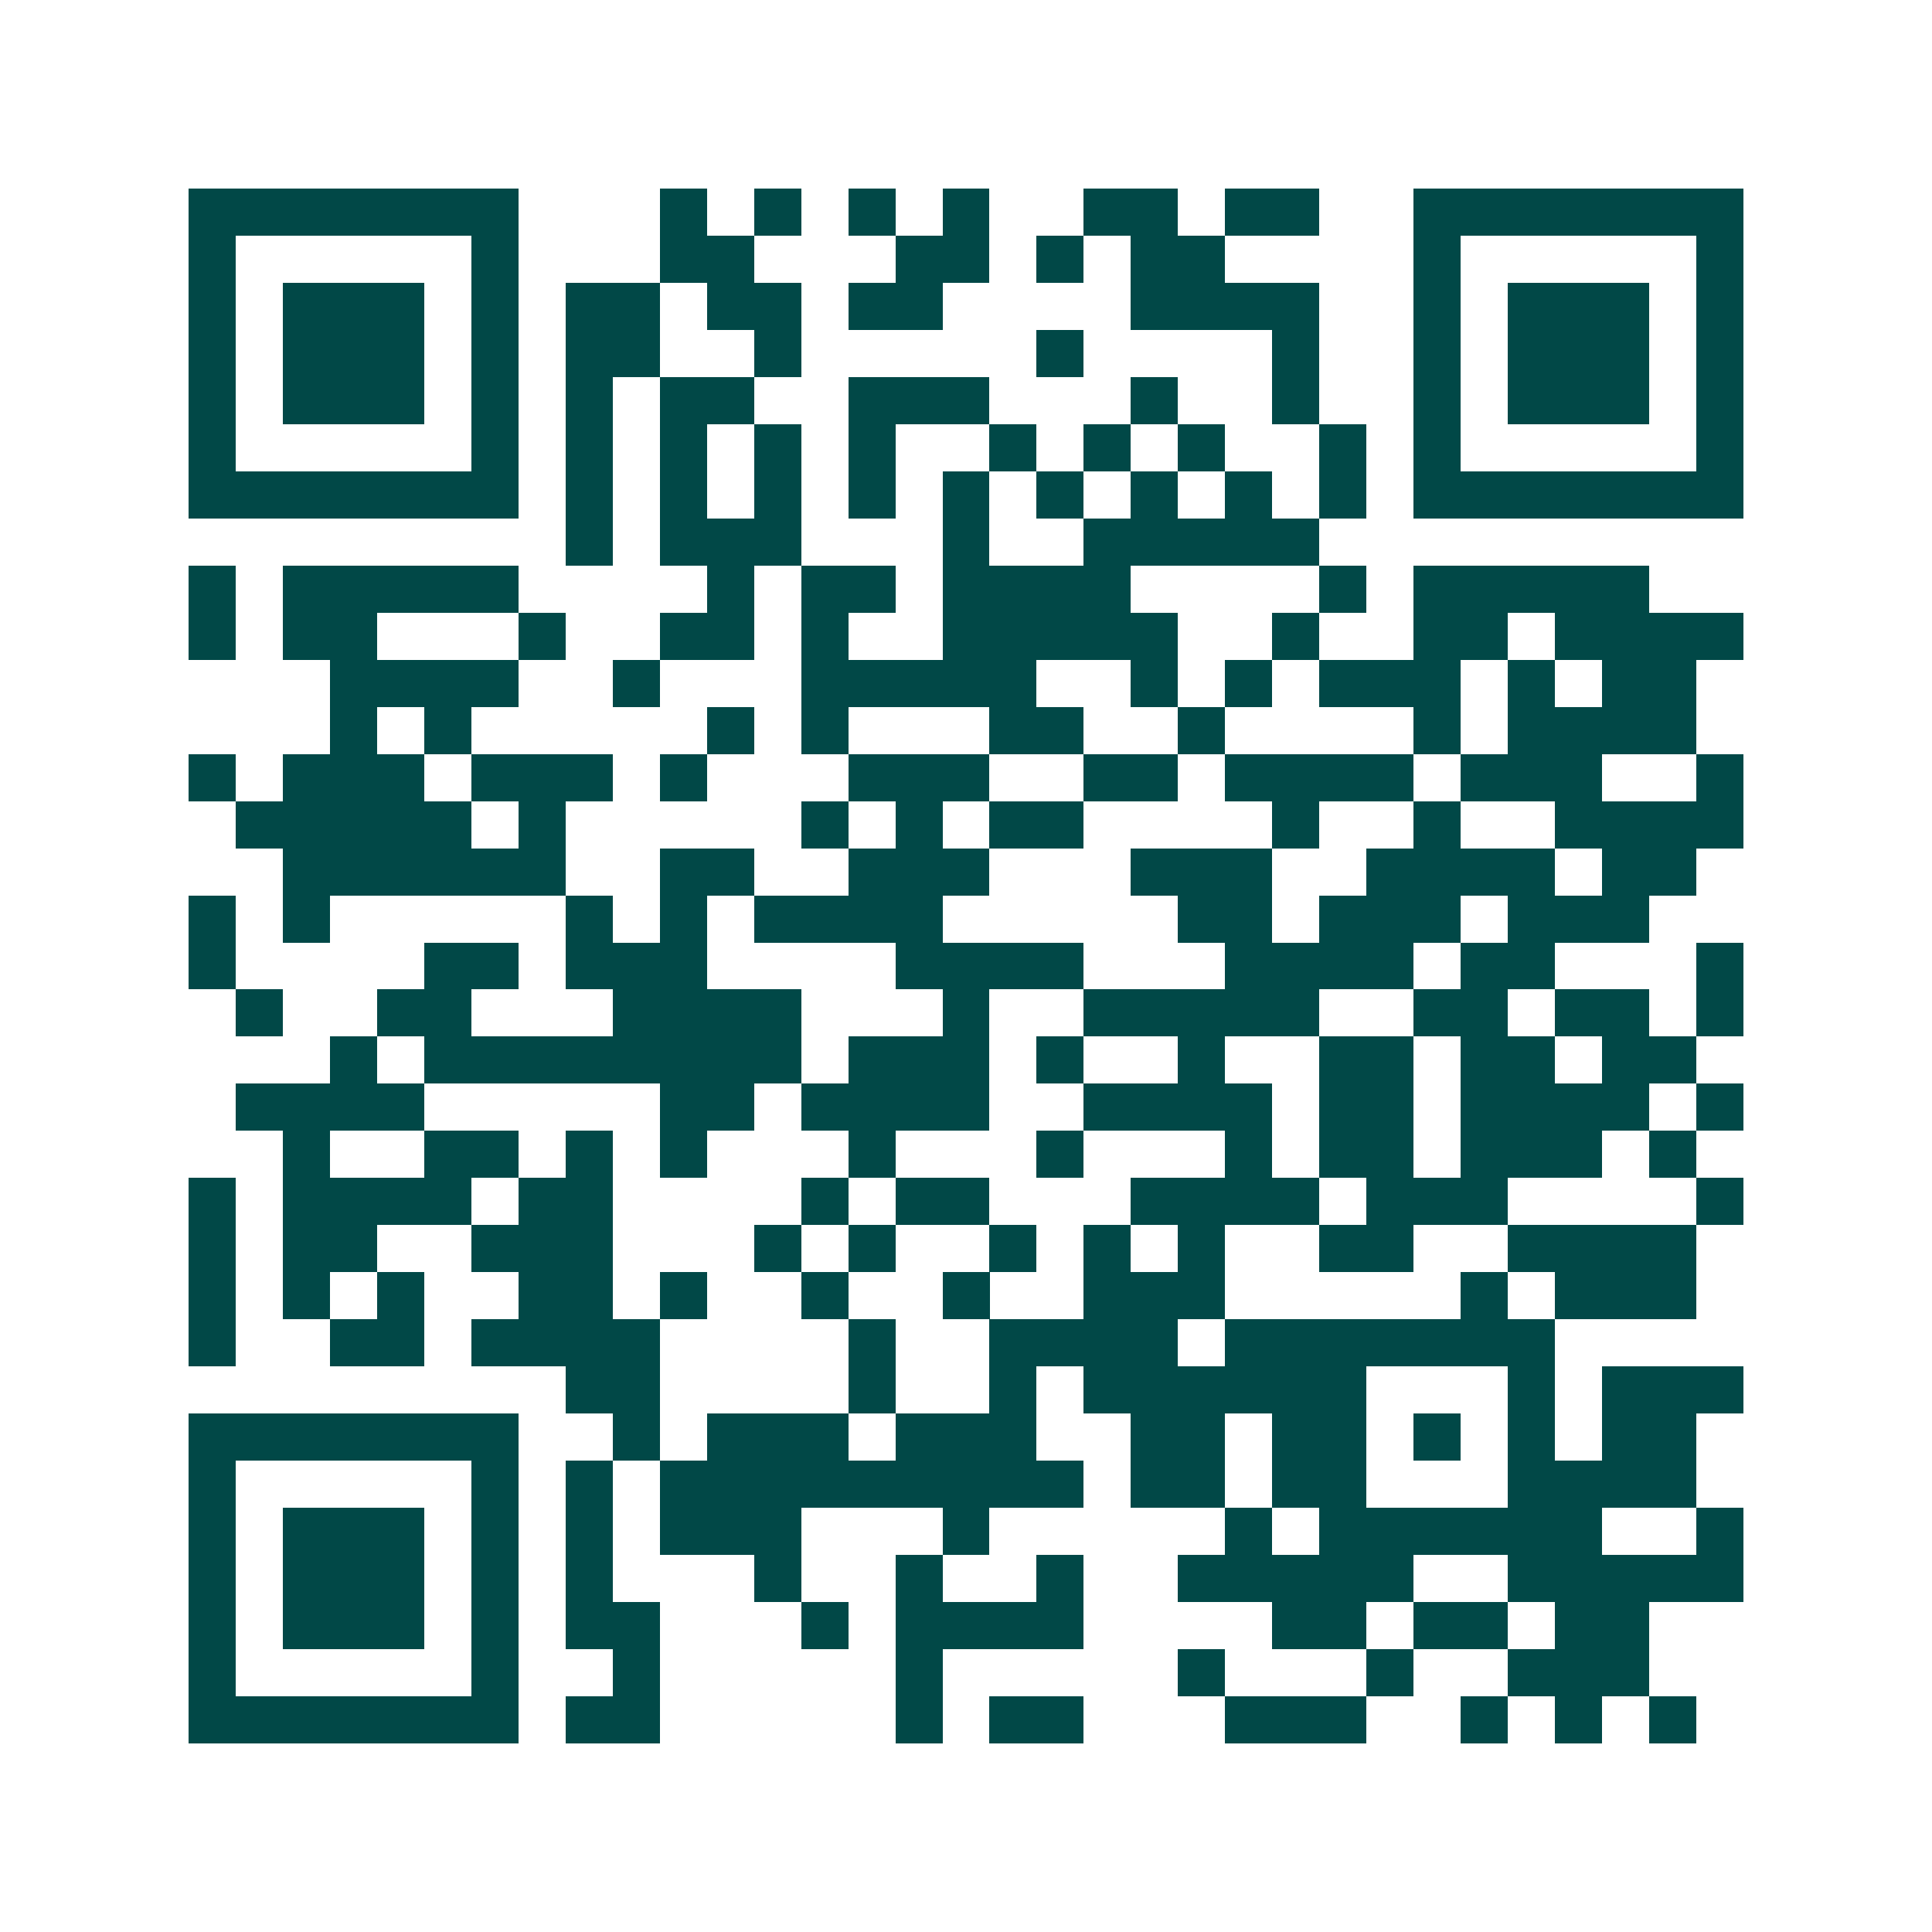 <svg xmlns="http://www.w3.org/2000/svg" width="200" height="200" viewBox="0 0 41 41" shape-rendering="crispEdges"><path fill="#ffffff" d="M0 0h41v41H0z"/><path stroke="#014847" d="M4 4.5h7m3 0h1m1 0h1m1 0h1m1 0h1m2 0h2m1 0h2m2 0h7M4 5.5h1m5 0h1m3 0h2m3 0h2m1 0h1m1 0h2m4 0h1m5 0h1M4 6.5h1m1 0h3m1 0h1m1 0h2m1 0h2m1 0h2m4 0h4m2 0h1m1 0h3m1 0h1M4 7.5h1m1 0h3m1 0h1m1 0h2m2 0h1m5 0h1m4 0h1m2 0h1m1 0h3m1 0h1M4 8.5h1m1 0h3m1 0h1m1 0h1m1 0h2m2 0h3m3 0h1m2 0h1m2 0h1m1 0h3m1 0h1M4 9.5h1m5 0h1m1 0h1m1 0h1m1 0h1m1 0h1m2 0h1m1 0h1m1 0h1m2 0h1m1 0h1m5 0h1M4 10.5h7m1 0h1m1 0h1m1 0h1m1 0h1m1 0h1m1 0h1m1 0h1m1 0h1m1 0h1m1 0h7M12 11.5h1m1 0h3m3 0h1m2 0h5M4 12.5h1m1 0h5m4 0h1m1 0h2m1 0h4m4 0h1m1 0h5M4 13.5h1m1 0h2m3 0h1m2 0h2m1 0h1m2 0h5m2 0h1m2 0h2m1 0h4M7 14.5h4m2 0h1m3 0h5m2 0h1m1 0h1m1 0h3m1 0h1m1 0h2M7 15.5h1m1 0h1m5 0h1m1 0h1m3 0h2m2 0h1m4 0h1m1 0h4M4 16.5h1m1 0h3m1 0h3m1 0h1m3 0h3m2 0h2m1 0h4m1 0h3m2 0h1M5 17.5h5m1 0h1m5 0h1m1 0h1m1 0h2m4 0h1m2 0h1m2 0h4M6 18.5h6m2 0h2m2 0h3m3 0h3m2 0h4m1 0h2M4 19.5h1m1 0h1m5 0h1m1 0h1m1 0h4m5 0h2m1 0h3m1 0h3M4 20.5h1m4 0h2m1 0h3m4 0h4m3 0h4m1 0h2m3 0h1M5 21.5h1m2 0h2m3 0h4m3 0h1m2 0h5m2 0h2m1 0h2m1 0h1M7 22.5h1m1 0h8m1 0h3m1 0h1m2 0h1m2 0h2m1 0h2m1 0h2M5 23.5h4m5 0h2m1 0h4m2 0h4m1 0h2m1 0h4m1 0h1M6 24.5h1m2 0h2m1 0h1m1 0h1m3 0h1m3 0h1m3 0h1m1 0h2m1 0h3m1 0h1M4 25.5h1m1 0h4m1 0h2m4 0h1m1 0h2m3 0h4m1 0h3m4 0h1M4 26.5h1m1 0h2m2 0h3m3 0h1m1 0h1m2 0h1m1 0h1m1 0h1m2 0h2m2 0h4M4 27.5h1m1 0h1m1 0h1m2 0h2m1 0h1m2 0h1m2 0h1m2 0h3m5 0h1m1 0h3M4 28.5h1m2 0h2m1 0h4m4 0h1m2 0h4m1 0h7M12 29.5h2m4 0h1m2 0h1m1 0h6m3 0h1m1 0h3M4 30.5h7m2 0h1m1 0h3m1 0h3m2 0h2m1 0h2m1 0h1m1 0h1m1 0h2M4 31.5h1m5 0h1m1 0h1m1 0h9m1 0h2m1 0h2m3 0h4M4 32.5h1m1 0h3m1 0h1m1 0h1m1 0h3m3 0h1m5 0h1m1 0h6m2 0h1M4 33.5h1m1 0h3m1 0h1m1 0h1m3 0h1m2 0h1m2 0h1m2 0h5m2 0h5M4 34.5h1m1 0h3m1 0h1m1 0h2m3 0h1m1 0h4m4 0h2m1 0h2m1 0h2M4 35.5h1m5 0h1m2 0h1m5 0h1m5 0h1m3 0h1m2 0h3M4 36.5h7m1 0h2m5 0h1m1 0h2m3 0h3m2 0h1m1 0h1m1 0h1"/></svg>
